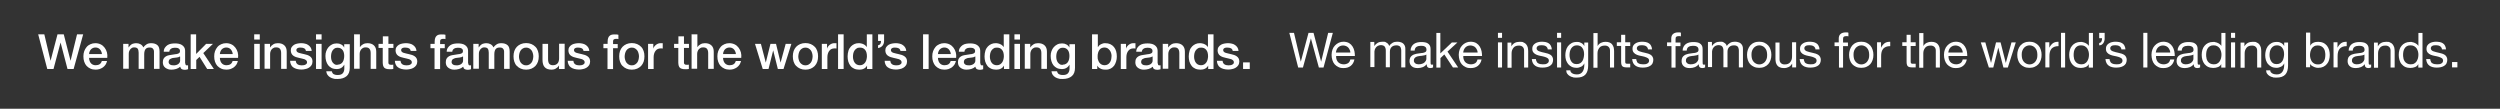 <?xml version="1.0" encoding="UTF-8"?>
<svg id="Layer_1" xmlns="http://www.w3.org/2000/svg" version="1.1" viewBox="0 0 2200 95.7">
  <rect x="0" y="0" width="2200" height="95.7" fill="#333333" stroke="none"/>
  <!-- Generator: Adobe Illustrator 29.6.1, SVG Export Plug-In . SVG Version: 2.1.1 Build 9)  -->
  <defs>
    <style>
      .st0 {
        fill: #fff;
      }
    </style>
  </defs>
  <g>
    <path class="st0" d="M33.6,30.2h5.4l5.5,23.3h0l6.1-23.3h5.5l6,23.3h0l5.7-23.3h5.4l-8.4,30.5h-5.4l-6.1-23.3h0l-6.2,23.3h-5.5l-8-30.5Z"/>
    <path class="st0" d="M78.4,50.9c0,.9.1,1.7.4,2.5.2.8.6,1.5,1.1,2.1.5.6,1.1,1.1,1.8,1.4.7.4,1.6.5,2.6.5s2.6-.3,3.4-.9c.9-.6,1.5-1.5,1.9-2.8h4.6c-.3,1.2-.7,2.3-1.3,3.2-.6.9-1.4,1.7-2.3,2.4-.9.6-1.9,1.1-3,1.5-1.1.3-2.2.5-3.4.5-1.7,0-3.3-.3-4.6-.9-1.3-.6-2.5-1.4-3.4-2.4-.9-1-1.6-2.2-2.1-3.7-.5-1.4-.7-3-.7-4.7s.2-3.1.7-4.5c.5-1.4,1.2-2.6,2.1-3.7.9-1.1,2-1.9,3.4-2.5,1.3-.6,2.8-.9,4.4-.9s3.3.4,4.7,1.1c1.4.7,2.5,1.7,3.4,2.9.9,1.2,1.6,2.6,2,4.1.4,1.6.5,3.2.3,4.8h-16.2ZM89.7,47.7c0-.8-.2-1.5-.5-2.2-.3-.7-.6-1.3-1.1-1.9-.5-.5-1-1-1.7-1.3-.7-.3-1.4-.5-2.2-.5s-1.6.1-2.3.4c-.7.3-1.3.7-1.8,1.2-.5.5-.9,1.1-1.2,1.9-.3.7-.5,1.5-.5,2.3h11.4Z"/>
    <path class="st0" d="M108.5,38.6h4.6v3.1h.1c.4-.5.8-1,1.2-1.5s.9-.8,1.4-1.2c.5-.3,1.1-.6,1.8-.7.7-.2,1.5-.3,2.3-.3,1.3,0,2.6.3,3.7.9s2,1.5,2.5,2.8c.8-1.1,1.8-2,2.9-2.7,1.1-.7,2.4-1,4.1-1,2.3,0,4.1.6,5.4,1.7,1.3,1.1,1.9,3,1.9,5.7v15.2h-4.9v-12.9c0-.9,0-1.7,0-2.4,0-.7-.2-1.4-.5-1.9-.3-.5-.7-.9-1.2-1.2-.5-.3-1.3-.4-2.2-.4-1.7,0-2.8.5-3.6,1.5-.7,1-1.1,2.5-1.1,4.4v12.9h-4.9v-14.2c0-1.5-.3-2.7-.8-3.5-.6-.8-1.6-1.2-3.1-1.2s-1.2.1-1.8.4c-.6.3-1.1.6-1.5,1.1-.4.5-.8,1.1-1.1,1.8-.3.7-.4,1.5-.4,2.4v13.1h-4.9v-22.1Z"/>
    <path class="st0" d="M163.2,55.8c0,.6,0,1,.2,1.3.2.3.5.4.9.4h.5c.2,0,.4,0,.7,0v3.4c-.2,0-.4.1-.7.2-.3,0-.5.1-.8.2-.3,0-.6,0-.9.1-.3,0-.5,0-.7,0-1,0-1.8-.2-2.5-.6-.7-.4-1.1-1.1-1.3-2.1-1,.9-2.2,1.6-3.6,2-1.4.4-2.8.6-4.1.6s-1.9-.1-2.9-.4c-.9-.3-1.7-.7-2.4-1.2-.7-.5-1.3-1.2-1.7-2-.4-.8-.6-1.8-.6-2.8s.2-2.5.7-3.3c.5-.9,1.2-1.5,2-2,.8-.5,1.7-.8,2.7-1,1-.2,2-.4,3.1-.5.9-.2,1.7-.3,2.5-.4.8,0,1.5-.2,2.1-.4.6-.2,1.1-.4,1.5-.8.4-.4.5-.9.5-1.6s-.1-1.1-.4-1.5c-.3-.4-.7-.7-1.1-.9-.4-.2-.9-.4-1.5-.4-.5,0-1.1-.1-1.5-.1-1.4,0-2.5.3-3.4.9-.9.6-1.4,1.5-1.5,2.6h-4.9c0-1.4.4-2.6,1-3.5.6-.9,1.4-1.7,2.3-2.3.9-.6,2-1,3.1-1.2,1.2-.2,2.4-.3,3.6-.3s2.1.1,3.2.3c1.1.2,2,.6,2.8,1.1.8.5,1.5,1.2,2,2,.5.8.8,1.8.8,3v11.4ZM158.3,49.7c-.7.5-1.7.8-2.7.9-1.1.1-2.2.2-3.2.4-.5,0-1,.2-1.5.4-.5.2-.9.4-1.3.6-.4.3-.7.6-.9,1.1-.2.4-.3,1-.3,1.6s.2,1,.5,1.4.7.7,1.1.9c.4.2.9.4,1.5.4.5,0,1,.1,1.4.1s1.1,0,1.8-.2c.6-.1,1.2-.4,1.8-.7.6-.3,1-.8,1.4-1.3.4-.5.6-1.2.6-1.9v-3.6Z"/>
    <path class="st0" d="M167.7,30.2h4.9v17.3l8.8-8.9h6l-8.5,8.1,9.3,14h-5.9l-6.7-10.7-2.9,2.8v7.9h-4.9v-30.5Z"/>
    <path class="st0" d="M193.5,50.9c0,.9.1,1.7.4,2.5.2.8.6,1.5,1.1,2.1.5.6,1.1,1.1,1.8,1.4.7.4,1.6.5,2.6.5s2.6-.3,3.4-.9c.9-.6,1.5-1.5,1.9-2.8h4.6c-.3,1.2-.7,2.3-1.3,3.2-.6.9-1.4,1.7-2.3,2.4-.9.6-1.9,1.1-3,1.5-1.1.3-2.2.5-3.4.5-1.7,0-3.3-.3-4.6-.9-1.3-.6-2.5-1.4-3.4-2.4-.9-1-1.6-2.2-2.1-3.7-.5-1.4-.7-3-.7-4.7s.2-3.1.7-4.5c.5-1.4,1.2-2.6,2.1-3.7.9-1.1,2-1.9,3.4-2.5,1.3-.6,2.8-.9,4.4-.9s3.3.4,4.7,1.1c1.4.7,2.5,1.7,3.4,2.9.9,1.2,1.6,2.6,2,4.1.4,1.6.5,3.2.3,4.8h-16.2ZM204.8,47.7c0-.8-.2-1.5-.5-2.2-.3-.7-.6-1.3-1.1-1.9-.5-.5-1-1-1.7-1.3-.7-.3-1.4-.5-2.2-.5s-1.6.1-2.3.4c-.7.3-1.3.7-1.8,1.2-.5.5-.9,1.1-1.2,1.9-.3.7-.5,1.5-.5,2.3h11.4Z"/>
    <path class="st0" d="M223.7,30.2h4.9v4.6h-4.9v-4.6ZM223.7,38.6h4.9v22.1h-4.9v-22.1Z"/>
    <path class="st0" d="M233,38.6h4.6v3.2h0c.7-1.1,1.7-2.1,2.9-2.8s2.5-1,4-1c2.4,0,4.3.6,5.7,1.9,1.4,1.3,2.1,3.1,2.1,5.6v15.1h-4.9v-13.9c0-1.7-.4-3-1.1-3.8-.7-.8-1.7-1.2-3.2-1.2s-1.6.1-2.2.4c-.7.3-1.2.7-1.7,1.2-.5.5-.8,1.1-1.1,1.9s-.4,1.5-.4,2.3v13h-4.9v-22.1Z"/>
    <path class="st0" d="M260.3,53.6c.1,1.4.7,2.4,1.6,3s2.1.9,3.4.9,1,0,1.6-.1c.6,0,1.1-.2,1.6-.4.5-.2.9-.5,1.3-.9.3-.4.5-.9.4-1.5,0-.6-.3-1.1-.7-1.5s-1-.7-1.6-1c-.7-.2-1.4-.4-2.3-.6-.9-.2-1.7-.4-2.6-.6-.9-.2-1.8-.4-2.6-.7-.8-.3-1.6-.7-2.3-1.2-.7-.5-1.2-1.1-1.6-1.9-.4-.8-.6-1.7-.6-2.8s.3-2.2.9-3c.6-.8,1.3-1.5,2.2-2,.9-.5,1.9-.8,3-1,1.1-.2,2.1-.3,3.1-.3s2.2.1,3.3.4c1,.2,2,.6,2.8,1.2.8.5,1.5,1.2,2.1,2.1.6.9.9,1.9,1,3.1h-5.1c-.2-1.2-.8-1.9-1.6-2.3-.8-.4-1.8-.6-2.9-.6s-.7,0-1.2,0c-.5,0-.9.2-1.3.3-.4.2-.8.4-1,.7-.3.3-.4.7-.4,1.2s.2,1.1.6,1.5c.4.4,1,.7,1.6.9.7.2,1.4.4,2.3.6s1.7.4,2.6.6c.9.2,1.8.4,2.6.7s1.6.7,2.3,1.2c.7.5,1.2,1.1,1.6,1.8.4.7.6,1.7.6,2.7s-.3,2.4-.9,3.3c-.6.9-1.4,1.7-2.3,2.2-1,.6-2,1-3.2,1.2-1.2.3-2.3.4-3.5.4s-2.7-.2-3.9-.5-2.2-.8-3.1-1.4c-.9-.6-1.6-1.4-2-2.4-.5-1-.8-2.1-.8-3.4h4.9Z"/>
    <path class="st0" d="M278.1,30.2h4.9v4.6h-4.9v-4.6ZM278.1,38.6h4.9v22.1h-4.9v-22.1Z"/>
    <path class="st0" d="M307.8,59.6c0,3.3-.9,5.8-2.8,7.4-1.9,1.6-4.5,2.5-8,2.5s-2.2-.1-3.4-.3c-1.1-.2-2.1-.6-3.1-1.2-.9-.5-1.7-1.3-2.3-2.1-.6-.9-1-2-1.1-3.2h4.9c.1.7.4,1.2.7,1.7.3.4.7.8,1.2,1,.5.2,1,.4,1.6.5.6,0,1.2.1,1.8.1,2,0,3.4-.5,4.3-1.5s1.4-2.4,1.4-4.2v-3.4h0c-.7,1.2-1.6,2.2-2.8,2.9-1.2.7-2.5,1-3.8,1s-3.3-.3-4.5-.9c-1.2-.6-2.3-1.5-3.1-2.5-.8-1.1-1.4-2.3-1.8-3.7-.4-1.4-.6-2.9-.6-4.5s.2-2.9.7-4.2c.5-1.3,1.1-2.5,2-3.5.9-1,1.9-1.8,3.1-2.4,1.2-.6,2.6-.9,4.2-.9s2.7.3,3.8.9c1.2.6,2.1,1.5,2.7,2.8h0v-3h4.9v20.9ZM297,56.9c1.1,0,2-.2,2.8-.7.8-.4,1.4-1,1.8-1.7.5-.7.8-1.6,1-2.5.2-.9.3-1.9.3-2.8s-.1-1.8-.3-2.7c-.2-.9-.6-1.7-1-2.3-.5-.7-1.1-1.2-1.8-1.6-.8-.4-1.7-.6-2.7-.6s-2,.2-2.7.7c-.7.5-1.3,1-1.8,1.8s-.8,1.6-1,2.5c-.2.9-.3,1.8-.3,2.8s.1,1.8.3,2.7c.2.9.6,1.6,1,2.3.5.7,1.1,1.2,1.8,1.7s1.6.6,2.6.6Z"/>
    <path class="st0" d="M311.8,30.2h4.9v11.3h0c.6-1,1.5-1.8,2.7-2.5,1.2-.7,2.5-1,3.9-1,2.4,0,4.3.6,5.7,1.9,1.4,1.3,2.1,3.1,2.1,5.6v15.1h-4.9v-13.9c0-1.7-.4-3-1.1-3.8-.7-.8-1.7-1.2-3.2-1.2s-1.6.1-2.2.4c-.7.3-1.2.7-1.7,1.2-.5.5-.8,1.1-1.1,1.9s-.4,1.5-.4,2.3v13h-4.9v-30.5Z"/>
    <path class="st0" d="M333.2,38.6h3.7v-6.6h4.9v6.6h4.4v3.6h-4.4v11.8c0,.5,0,1,0,1.3,0,.4.1.7.3.9.2.3.4.4.7.6.3.1.7.2,1.3.2s.7,0,1,0c.3,0,.7,0,1-.1v3.8c-.5,0-1.1.1-1.6.2-.5,0-1,0-1.6,0-1.3,0-2.3-.1-3.1-.4-.8-.2-1.4-.6-1.8-1.1-.4-.5-.7-1.1-.9-1.8-.2-.7-.2-1.5-.3-2.4v-13h-3.7v-3.6Z"/>
    <path class="st0" d="M352.5,53.6c.1,1.4.7,2.4,1.6,3s2.1.9,3.4.9,1,0,1.6-.1c.6,0,1.1-.2,1.6-.4.5-.2.9-.5,1.3-.9.3-.4.5-.9.4-1.5,0-.6-.3-1.1-.7-1.5s-1-.7-1.6-1c-.7-.2-1.4-.4-2.3-.6-.9-.2-1.7-.4-2.6-.6-.9-.2-1.8-.4-2.6-.7-.8-.3-1.6-.7-2.3-1.2-.7-.5-1.2-1.1-1.6-1.9-.4-.8-.6-1.7-.6-2.8s.3-2.2.9-3c.6-.8,1.3-1.5,2.2-2,.9-.5,1.9-.8,3-1,1.1-.2,2.1-.3,3.1-.3s2.2.1,3.3.4c1,.2,2,.6,2.8,1.2.8.5,1.5,1.2,2.1,2.1.6.9.9,1.9,1,3.1h-5.1c-.2-1.2-.8-1.9-1.6-2.3-.8-.4-1.8-.6-2.9-.6s-.7,0-1.2,0c-.5,0-.9.2-1.3.3-.4.2-.8.4-1,.7-.3.3-.4.7-.4,1.2s.2,1.1.6,1.5c.4.4,1,.7,1.6.9.7.2,1.4.4,2.3.6s1.7.4,2.6.6c.9.2,1.8.4,2.6.7s1.6.7,2.3,1.2c.7.5,1.2,1.1,1.6,1.8.4.7.6,1.7.6,2.7s-.3,2.4-.9,3.3c-.6.9-1.4,1.7-2.3,2.2-1,.6-2,1-3.2,1.2-1.2.3-2.3.4-3.5.4s-2.7-.2-3.9-.5-2.2-.8-3.1-1.4c-.9-.6-1.6-1.4-2-2.4-.5-1-.8-2.1-.8-3.4h4.9Z"/>
    <path class="st0" d="M378.9,38.6h3.6v-1.8c0-1.4.2-2.5.5-3.4s.8-1.5,1.4-2c.6-.5,1.2-.8,1.9-.9.7-.2,1.5-.2,2.3-.2,1.6,0,2.7,0,3.4.3v3.8c-.3,0-.6-.1-1-.2-.4,0-.8,0-1.3,0s-1.2.2-1.7.5c-.5.3-.7.9-.7,1.8v2.3h4.1v3.6h-4.1v18.4h-4.9v-18.4h-3.6v-3.6Z"/>
    <path class="st0" d="M412.2,55.8c0,.6,0,1,.2,1.3.2.3.5.4.9.4h.5c.2,0,.4,0,.7,0v3.4c-.2,0-.4.1-.7.2-.3,0-.5.1-.8.2-.3,0-.6,0-.9.1-.3,0-.5,0-.7,0-1,0-1.8-.2-2.5-.6-.7-.4-1.1-1.1-1.3-2.1-1,.9-2.2,1.6-3.6,2-1.4.4-2.8.6-4.1.6s-1.9-.1-2.9-.4c-.9-.3-1.7-.7-2.4-1.2-.7-.5-1.3-1.2-1.7-2-.4-.8-.6-1.8-.6-2.8s.2-2.5.7-3.3c.5-.9,1.2-1.5,2-2,.8-.5,1.7-.8,2.7-1,1-.2,2-.4,3.1-.5.9-.2,1.7-.3,2.5-.4.8,0,1.5-.2,2.1-.4.6-.2,1.1-.4,1.5-.8.4-.4.5-.9.5-1.6s-.1-1.1-.4-1.5c-.3-.4-.7-.7-1.1-.9-.4-.2-.9-.4-1.5-.4-.5,0-1.1-.1-1.5-.1-1.4,0-2.5.3-3.4.9-.9.6-1.4,1.5-1.5,2.6h-4.9c0-1.4.4-2.6,1-3.5.6-.9,1.4-1.7,2.3-2.3.9-.6,2-1,3.1-1.2,1.2-.2,2.4-.3,3.6-.3s2.1.1,3.2.3c1.1.2,2,.6,2.8,1.1.8.5,1.5,1.2,2,2,.5.8.8,1.8.8,3v11.4ZM407.3,49.7c-.7.5-1.7.8-2.7.9-1.1.1-2.2.2-3.2.4-.5,0-1,.2-1.5.4-.5.2-.9.4-1.3.6-.4.3-.7.6-.9,1.1-.2.4-.3,1-.3,1.6s.2,1,.5,1.4.7.7,1.1.9c.4.2.9.4,1.5.4.5,0,1,.1,1.4.1s1.1,0,1.8-.2c.6-.1,1.2-.4,1.8-.7.6-.3,1-.8,1.4-1.3.4-.5.6-1.2.6-1.9v-3.6Z"/>
    <path class="st0" d="M416.6,38.6h4.6v3.1h.1c.4-.5.8-1,1.2-1.5s.9-.8,1.4-1.2c.5-.3,1.1-.6,1.8-.7.7-.2,1.5-.3,2.3-.3,1.3,0,2.6.3,3.7.9s2,1.5,2.5,2.8c.8-1.1,1.8-2,2.9-2.7,1.1-.7,2.4-1,4.1-1,2.3,0,4.1.6,5.4,1.7,1.3,1.1,1.9,3,1.9,5.7v15.2h-4.9v-12.9c0-.9,0-1.7,0-2.4,0-.7-.2-1.4-.5-1.9-.3-.5-.7-.9-1.2-1.2-.5-.3-1.3-.4-2.2-.4-1.7,0-2.8.5-3.6,1.5-.7,1-1.1,2.5-1.1,4.4v12.9h-4.9v-14.2c0-1.5-.3-2.7-.8-3.5-.6-.8-1.6-1.2-3.1-1.2s-1.2.1-1.8.4c-.6.3-1.1.6-1.5,1.1-.4.5-.8,1.1-1.1,1.8-.3.7-.4,1.5-.4,2.4v13.1h-4.9v-22.1Z"/>
    <path class="st0" d="M463,61.3c-1.8,0-3.3-.3-4.7-.9-1.4-.6-2.5-1.4-3.5-2.4-1-1-1.7-2.2-2.2-3.7-.5-1.4-.7-3-.7-4.7s.2-3.2.7-4.7c.5-1.4,1.2-2.6,2.2-3.7,1-1,2.1-1.8,3.5-2.4,1.4-.6,3-.9,4.7-.9s3.3.3,4.7.9c1.4.6,2.5,1.4,3.5,2.4,1,1,1.7,2.2,2.2,3.7.5,1.4.7,3,.7,4.7s-.2,3.3-.7,4.7c-.5,1.4-1.2,2.6-2.2,3.7-1,1-2.1,1.8-3.5,2.4-1.4.6-3,.9-4.7.9ZM463,57.5c1.1,0,2-.2,2.8-.7.8-.5,1.5-1.1,2-1.8.5-.7.9-1.6,1.1-2.5.2-.9.4-1.9.4-2.8s-.1-1.9-.4-2.8c-.2-.9-.6-1.8-1.1-2.5s-1.2-1.3-2-1.8c-.8-.5-1.7-.7-2.8-.7s-2,.2-2.8.7c-.8.5-1.5,1-2,1.8s-.9,1.6-1.1,2.5c-.2.9-.4,1.9-.4,2.8s.1,1.9.4,2.8c.2.9.6,1.8,1.1,2.5.5.7,1.2,1.3,2,1.8.8.5,1.7.7,2.8.7Z"/>
    <path class="st0" d="M496.7,60.7h-4.8v-3.1h0c-.6,1.1-1.5,2-2.7,2.7-1.2.7-2.4,1-3.6,1-2.9,0-5-.7-6.3-2.2-1.3-1.4-1.9-3.6-1.9-6.5v-14h4.9v13.5c0,1.9.4,3.3,1.1,4.1.7.8,1.8,1.2,3.1,1.2s1.9-.2,2.6-.5c.7-.3,1.2-.7,1.7-1.3s.7-1.2.9-1.9c.2-.7.3-1.5.3-2.4v-12.8h4.9v22.1Z"/>
    <path class="st0" d="M504.6,53.6c.1,1.4.7,2.4,1.6,3s2.1.9,3.4.9,1,0,1.6-.1c.6,0,1.1-.2,1.6-.4.5-.2.9-.5,1.3-.9.3-.4.5-.9.4-1.5,0-.6-.3-1.1-.7-1.5s-1-.7-1.6-1c-.7-.2-1.4-.4-2.3-.6-.9-.2-1.7-.4-2.6-.6-.9-.2-1.8-.4-2.6-.7-.8-.3-1.6-.7-2.3-1.2-.7-.5-1.2-1.1-1.6-1.9-.4-.8-.6-1.7-.6-2.8s.3-2.2.9-3c.6-.8,1.3-1.5,2.2-2,.9-.5,1.9-.8,3-1,1.1-.2,2.1-.3,3.1-.3s2.2.1,3.3.4c1,.2,2,.6,2.8,1.2.8.5,1.5,1.2,2.1,2.1.6.9.9,1.9,1,3.1h-5.1c-.2-1.2-.8-1.9-1.6-2.3-.8-.4-1.8-.6-2.9-.6s-.7,0-1.2,0c-.5,0-.9.2-1.3.3-.4.2-.8.4-1,.7-.3.3-.4.7-.4,1.2s.2,1.1.6,1.5c.4.4,1,.7,1.6.9.7.2,1.4.4,2.3.6s1.7.4,2.6.6c.9.2,1.8.4,2.6.7s1.6.7,2.3,1.2c.7.5,1.2,1.1,1.6,1.8.4.7.6,1.7.6,2.7s-.3,2.4-.9,3.3c-.6.9-1.4,1.7-2.3,2.2-1,.6-2,1-3.2,1.2-1.2.3-2.3.4-3.5.4s-2.7-.2-3.9-.5-2.2-.8-3.1-1.4c-.9-.6-1.6-1.4-2-2.4-.5-1-.8-2.1-.8-3.4h4.9Z"/>
    <path class="st0" d="M531.1,38.6h3.6v-1.8c0-1.4.2-2.5.5-3.4s.8-1.5,1.4-2c.6-.5,1.2-.8,1.9-.9.7-.2,1.5-.2,2.3-.2,1.6,0,2.7,0,3.4.3v3.8c-.3,0-.6-.1-1-.2-.4,0-.8,0-1.3,0s-1.2.2-1.7.5c-.5.3-.7.9-.7,1.8v2.3h4.1v3.6h-4.1v18.4h-4.9v-18.4h-3.6v-3.6Z"/>
    <path class="st0" d="M556,61.3c-1.8,0-3.3-.3-4.7-.9-1.4-.6-2.5-1.4-3.5-2.4-1-1-1.7-2.2-2.2-3.7-.5-1.4-.7-3-.7-4.7s.2-3.2.7-4.7c.5-1.4,1.2-2.6,2.2-3.7,1-1,2.1-1.8,3.5-2.4,1.4-.6,3-.9,4.7-.9s3.3.3,4.7.9c1.4.6,2.5,1.4,3.5,2.4,1,1,1.7,2.2,2.2,3.7.5,1.4.7,3,.7,4.7s-.2,3.3-.7,4.7c-.5,1.4-1.2,2.6-2.2,3.7-1,1-2.1,1.8-3.5,2.4-1.4.6-3,.9-4.7.9ZM556,57.5c1.1,0,2-.2,2.8-.7.8-.5,1.5-1.1,2-1.8.5-.7.9-1.6,1.1-2.5.2-.9.4-1.9.4-2.8s-.1-1.9-.4-2.8c-.2-.9-.6-1.8-1.1-2.5s-1.2-1.3-2-1.8c-.8-.5-1.7-.7-2.8-.7s-2,.2-2.8.7c-.8.5-1.5,1-2,1.8s-.9,1.6-1.1,2.5c-.2.9-.4,1.9-.4,2.8s.1,1.9.4,2.8c.2.9.6,1.8,1.1,2.5.5.7,1.2,1.3,2,1.8.8.5,1.7.7,2.8.7Z"/>
    <path class="st0" d="M570.3,38.6h4.6v4.3h0c.1-.6.4-1.2.8-1.8.4-.6.9-1.1,1.5-1.6.6-.5,1.2-.8,1.9-1.1.7-.3,1.4-.4,2.2-.4s1,0,1.2,0,.4,0,.7,0v4.7c-.3,0-.7-.1-1-.1-.4,0-.7,0-1,0-.8,0-1.6.2-2.3.5s-1.4.8-1.9,1.5c-.5.6-1,1.4-1.3,2.4-.3.9-.5,2-.5,3.2v10.5h-4.9v-22.1Z"/>
    <path class="st0" d="M593.3,38.6h3.7v-6.6h4.9v6.6h4.4v3.6h-4.4v11.8c0,.5,0,1,0,1.3,0,.4.1.7.3.9.2.3.4.4.7.6.3.1.7.2,1.3.2s.7,0,1,0c.3,0,.7,0,1-.1v3.8c-.5,0-1.1.1-1.6.2-.5,0-1,0-1.6,0-1.3,0-2.3-.1-3.1-.4-.8-.2-1.4-.6-1.8-1.1-.4-.5-.7-1.1-.9-1.8-.2-.7-.2-1.5-.3-2.4v-13h-3.7v-3.6Z"/>
    <path class="st0" d="M608.8,30.2h4.9v11.3h0c.6-1,1.5-1.8,2.7-2.5,1.2-.7,2.5-1,3.9-1,2.4,0,4.3.6,5.7,1.9,1.4,1.3,2.1,3.1,2.1,5.6v15.1h-4.9v-13.9c0-1.7-.4-3-1.1-3.8-.7-.8-1.7-1.2-3.2-1.2s-1.6.1-2.2.4c-.7.3-1.2.7-1.7,1.2-.5.5-.8,1.1-1.1,1.9s-.4,1.5-.4,2.3v13h-4.9v-30.5Z"/>
    <path class="st0" d="M636.3,50.9c0,.9.1,1.7.4,2.5.2.8.6,1.5,1.1,2.1.5.6,1.1,1.1,1.8,1.4.7.4,1.6.5,2.6.5s2.6-.3,3.4-.9c.9-.6,1.5-1.5,1.9-2.8h4.6c-.3,1.2-.7,2.3-1.3,3.2-.6.9-1.4,1.7-2.3,2.4-.9.6-1.9,1.1-3,1.5-1.1.3-2.2.5-3.4.5-1.7,0-3.3-.3-4.6-.9-1.3-.6-2.5-1.4-3.4-2.4-.9-1-1.6-2.2-2.1-3.7-.5-1.4-.7-3-.7-4.7s.2-3.1.7-4.5c.5-1.4,1.2-2.6,2.1-3.7.9-1.1,2-1.9,3.4-2.5,1.3-.6,2.8-.9,4.4-.9s3.3.4,4.7,1.1c1.4.7,2.5,1.7,3.4,2.9.9,1.2,1.6,2.6,2,4.1.4,1.6.5,3.2.3,4.8h-16.2ZM647.6,47.7c0-.8-.2-1.5-.5-2.2-.3-.7-.6-1.3-1.1-1.9-.5-.5-1-1-1.7-1.3-.7-.3-1.4-.5-2.2-.5s-1.6.1-2.3.4c-.7.3-1.3.7-1.8,1.2-.5.5-.9,1.1-1.2,1.9-.3.7-.5,1.5-.5,2.3h11.4Z"/>
    <path class="st0" d="M664.4,38.6h5.2l4.3,16.5h0l4.1-16.5h4.9l4,16.5h0l4.5-16.5h5l-6.9,22.1h-5l-4.1-16.4h0l-4.1,16.4h-5.1l-6.8-22.1Z"/>
    <path class="st0" d="M708.8,61.3c-1.8,0-3.3-.3-4.7-.9-1.4-.6-2.5-1.4-3.5-2.4-1-1-1.7-2.2-2.2-3.7-.5-1.4-.7-3-.7-4.7s.2-3.2.7-4.7c.5-1.4,1.2-2.6,2.2-3.7,1-1,2.1-1.8,3.5-2.4,1.4-.6,3-.9,4.7-.9s3.3.3,4.7.9c1.4.6,2.5,1.4,3.5,2.4,1,1,1.7,2.2,2.2,3.7.5,1.4.7,3,.7,4.7s-.2,3.3-.7,4.7c-.5,1.4-1.2,2.6-2.2,3.7-1,1-2.1,1.8-3.5,2.4-1.4.6-3,.9-4.7.9ZM708.8,57.5c1.1,0,2-.2,2.8-.7.8-.5,1.5-1.1,2-1.8.5-.7.9-1.6,1.1-2.5.2-.9.4-1.9.4-2.8s-.1-1.9-.4-2.8c-.2-.9-.6-1.8-1.1-2.5s-1.2-1.3-2-1.8c-.8-.5-1.7-.7-2.8-.7s-2,.2-2.8.7c-.8.5-1.5,1-2,1.8s-.9,1.6-1.1,2.5c-.2.9-.4,1.9-.4,2.8s.1,1.9.4,2.8c.2.9.6,1.8,1.1,2.5.5.7,1.2,1.3,2,1.8.8.5,1.7.7,2.8.7Z"/>
    <path class="st0" d="M723.2,38.6h4.6v4.3h0c.1-.6.4-1.2.8-1.8.4-.6.9-1.1,1.5-1.6.6-.5,1.2-.8,1.9-1.1.7-.3,1.4-.4,2.2-.4s1,0,1.2,0,.4,0,.7,0v4.7c-.3,0-.7-.1-1-.1-.4,0-.7,0-1,0-.8,0-1.6.2-2.3.5s-1.4.8-1.9,1.5c-.5.6-1,1.4-1.3,2.4-.3.9-.5,2-.5,3.2v10.5h-4.9v-22.1Z"/>
    <path class="st0" d="M737.5,30.2h4.9v30.5h-4.9v-30.5Z"/>
    <path class="st0" d="M767.6,60.7h-4.6v-3h0c-.7,1.3-1.6,2.2-2.9,2.8s-2.6.8-4,.8-3.3-.3-4.5-.9c-1.3-.6-2.4-1.4-3.2-2.5s-1.5-2.3-1.9-3.7-.6-3-.6-4.6.3-3.7.8-5.2c.5-1.5,1.3-2.6,2.2-3.6.9-.9,1.9-1.6,3.1-2.1s2.3-.7,3.5-.7,1.4,0,2.1.2c.7.1,1.4.3,2,.6.7.3,1.3.6,1.8,1.1.6.4,1,1,1.4,1.6h0v-11.3h4.9v30.5ZM750.6,49.9c0,.9.1,1.9.4,2.8.2.9.6,1.7,1.1,2.4.5.7,1.1,1.3,1.9,1.7s1.7.6,2.7.6,2-.2,2.8-.7c.8-.5,1.4-1.1,1.9-1.8.5-.7.9-1.6,1.1-2.5.2-.9.4-1.9.4-2.8,0-2.4-.5-4.4-1.6-5.7-1.1-1.4-2.6-2-4.5-2s-2.1.2-2.9.7c-.8.5-1.4,1.1-1.9,1.8-.5.8-.9,1.6-1.1,2.6s-.3,1.9-.3,2.9Z"/>
    <path class="st0" d="M772.7,39.8c1-.1,1.7-.6,2.1-1.3.4-.7.5-1.6.5-2.5h-2.6v-5.8h5.3v5.8c0,1.7-.5,3.1-1.4,4.2-1,1.2-2.3,1.8-3.9,2.1v-2.5Z"/>
    <path class="st0" d="M783.5,53.6c.1,1.4.7,2.4,1.6,3s2.1.9,3.4.9,1,0,1.6-.1c.6,0,1.1-.2,1.6-.4.5-.2.9-.5,1.3-.9.3-.4.5-.9.4-1.5,0-.6-.3-1.1-.7-1.5s-1-.7-1.6-1c-.7-.2-1.4-.4-2.3-.6-.9-.2-1.7-.4-2.6-.6-.9-.2-1.8-.4-2.6-.7-.8-.3-1.6-.7-2.3-1.2-.7-.5-1.2-1.1-1.6-1.9-.4-.8-.6-1.7-.6-2.8s.3-2.2.9-3c.6-.8,1.3-1.5,2.2-2,.9-.5,1.9-.8,3-1,1.1-.2,2.1-.3,3.1-.3s2.2.1,3.3.4c1,.2,2,.6,2.8,1.2.8.5,1.5,1.2,2.1,2.1.6.9.9,1.9,1,3.1h-5.1c-.2-1.2-.8-1.9-1.6-2.3-.8-.4-1.8-.6-2.9-.6s-.7,0-1.2,0c-.5,0-.9.2-1.3.3-.4.2-.8.4-1,.7-.3.3-.4.7-.4,1.2s.2,1.1.6,1.5c.4.4,1,.7,1.6.9.7.2,1.4.4,2.3.6s1.7.4,2.6.6c.9.2,1.8.4,2.6.7s1.6.7,2.3,1.2c.7.5,1.2,1.1,1.6,1.8.4.7.6,1.7.6,2.7s-.3,2.4-.9,3.3c-.6.9-1.4,1.7-2.3,2.2-1,.6-2,1-3.2,1.2-1.2.3-2.3.4-3.5.4s-2.7-.2-3.9-.5-2.2-.8-3.1-1.4c-.9-.6-1.6-1.4-2-2.4-.5-1-.8-2.1-.8-3.4h4.9Z"/>
    <path class="st0" d="M812.3,30.2h4.9v30.5h-4.9v-30.5Z"/>
    <path class="st0" d="M825.4,50.9c0,.9.1,1.7.4,2.5.2.8.6,1.5,1.1,2.1.5.6,1.1,1.1,1.8,1.4.7.4,1.6.5,2.6.5s2.6-.3,3.4-.9c.9-.6,1.5-1.5,1.9-2.8h4.6c-.3,1.2-.7,2.3-1.3,3.2-.6.9-1.4,1.7-2.3,2.4-.9.6-1.9,1.1-3,1.5-1.1.3-2.2.5-3.4.5-1.7,0-3.3-.3-4.6-.9-1.3-.6-2.5-1.4-3.4-2.4-.9-1-1.6-2.2-2.1-3.7-.5-1.4-.7-3-.7-4.7s.2-3.1.7-4.5c.5-1.4,1.2-2.6,2.1-3.7.9-1.1,2-1.9,3.4-2.5,1.3-.6,2.8-.9,4.4-.9s3.3.4,4.7,1.1c1.4.7,2.5,1.7,3.4,2.9.9,1.2,1.6,2.6,2,4.1.4,1.6.5,3.2.3,4.8h-16.2ZM836.7,47.7c0-.8-.2-1.5-.5-2.2-.3-.7-.6-1.3-1.1-1.9-.5-.5-1-1-1.7-1.3-.7-.3-1.4-.5-2.2-.5s-1.6.1-2.3.4c-.7.3-1.3.7-1.8,1.2-.5.5-.9,1.1-1.2,1.9-.3.7-.5,1.5-.5,2.3h11.4Z"/>
    <path class="st0" d="M862.9,55.8c0,.6,0,1,.2,1.3.2.3.5.4.9.4h.5c.2,0,.4,0,.7,0v3.4c-.2,0-.4.1-.7.2-.3,0-.5.1-.8.2-.3,0-.6,0-.9.1-.3,0-.5,0-.7,0-1,0-1.8-.2-2.5-.6-.7-.4-1.1-1.1-1.3-2.1-1,.9-2.2,1.6-3.6,2-1.4.4-2.8.6-4.1.6s-1.9-.1-2.9-.4c-.9-.3-1.7-.7-2.4-1.2-.7-.5-1.3-1.2-1.7-2-.4-.8-.6-1.8-.6-2.8s.2-2.5.7-3.3c.5-.9,1.2-1.5,2-2,.8-.5,1.7-.8,2.7-1,1-.2,2-.4,3.1-.5.9-.2,1.7-.3,2.5-.4.8,0,1.5-.2,2.1-.4.6-.2,1.1-.4,1.5-.8.4-.4.5-.9.5-1.6s-.1-1.1-.4-1.5c-.3-.4-.7-.7-1.1-.9-.4-.2-.9-.4-1.5-.4-.5,0-1.1-.1-1.5-.1-1.4,0-2.5.3-3.4.9-.9.6-1.4,1.5-1.5,2.6h-4.9c0-1.4.4-2.6,1-3.5.6-.9,1.4-1.7,2.3-2.3.9-.6,2-1,3.1-1.2,1.2-.2,2.4-.3,3.6-.3s2.1.1,3.2.3c1.1.2,2,.6,2.8,1.1.8.5,1.5,1.2,2,2,.5.8.8,1.8.8,3v11.4ZM858.1,49.7c-.7.5-1.7.8-2.7.9-1.1.1-2.2.2-3.2.4-.5,0-1,.2-1.5.4-.5.2-.9.4-1.3.6-.4.3-.7.6-.9,1.1-.2.4-.3,1-.3,1.6s.2,1,.5,1.4.7.7,1.1.9c.4.2.9.4,1.5.4.5,0,1,.1,1.4.1s1.1,0,1.8-.2c.6-.1,1.2-.4,1.8-.7.6-.3,1-.8,1.4-1.3.4-.5.6-1.2.6-1.9v-3.6Z"/>
    <path class="st0" d="M888.1,60.7h-4.6v-3h0c-.7,1.3-1.6,2.2-2.9,2.8s-2.6.8-4,.8-3.3-.3-4.5-.9c-1.3-.6-2.4-1.4-3.2-2.5s-1.5-2.3-1.9-3.7-.6-3-.6-4.6.3-3.7.8-5.2c.5-1.5,1.3-2.6,2.2-3.6.9-.9,1.9-1.6,3.1-2.1s2.3-.7,3.5-.7,1.4,0,2.1.2c.7.1,1.4.3,2,.6.7.3,1.3.6,1.8,1.1.6.4,1,1,1.4,1.6h0v-11.3h4.9v30.5ZM871.1,49.9c0,.9.1,1.9.4,2.8.2.9.6,1.7,1.1,2.4.5.7,1.1,1.3,1.9,1.7s1.7.6,2.7.6,2-.2,2.8-.7c.8-.5,1.4-1.1,1.9-1.8.5-.7.9-1.6,1.1-2.5.2-.9.4-1.9.4-2.8,0-2.4-.5-4.4-1.6-5.7-1.1-1.4-2.6-2-4.5-2s-2.1.2-2.9.7c-.8.5-1.4,1.1-1.9,1.8-.5.8-.9,1.6-1.1,2.6s-.3,1.9-.3,2.9Z"/>
    <path class="st0" d="M892.7,30.2h4.9v4.6h-4.9v-4.6ZM892.7,38.6h4.9v22.1h-4.9v-22.1Z"/>
    <path class="st0" d="M902,38.6h4.6v3.2h0c.7-1.1,1.7-2.1,2.9-2.8s2.5-1,4-1c2.4,0,4.3.6,5.7,1.9,1.4,1.3,2.1,3.1,2.1,5.6v15.1h-4.9v-13.9c0-1.7-.4-3-1.1-3.8-.7-.8-1.7-1.2-3.2-1.2s-1.6.1-2.2.4c-.7.3-1.2.7-1.7,1.2-.5.5-.8,1.1-1.1,1.9s-.4,1.5-.4,2.3v13h-4.9v-22.1Z"/>
    <path class="st0" d="M946,59.6c0,3.3-.9,5.8-2.8,7.4-1.9,1.6-4.5,2.5-8,2.5s-2.2-.1-3.4-.3c-1.1-.2-2.1-.6-3.1-1.2-.9-.5-1.7-1.3-2.3-2.1-.6-.9-1-2-1.1-3.2h4.9c.1.7.4,1.2.7,1.7.3.4.7.8,1.2,1,.5.2,1,.4,1.6.5.6,0,1.2.1,1.8.1,2,0,3.4-.5,4.3-1.5s1.4-2.4,1.4-4.2v-3.4h0c-.7,1.2-1.6,2.2-2.8,2.9-1.2.7-2.5,1-3.8,1s-3.3-.3-4.5-.9c-1.2-.6-2.3-1.5-3.1-2.5-.8-1.1-1.4-2.3-1.8-3.7-.4-1.4-.6-2.9-.6-4.5s.2-2.9.7-4.2c.5-1.3,1.1-2.5,2-3.5.9-1,1.9-1.8,3.1-2.4,1.2-.6,2.6-.9,4.2-.9s2.7.3,3.8.9c1.2.6,2.1,1.5,2.7,2.8h0v-3h4.9v20.9ZM935.2,56.9c1.1,0,2-.2,2.8-.7.8-.4,1.4-1,1.8-1.7.5-.7.8-1.6,1-2.5.2-.9.3-1.9.3-2.8s-.1-1.8-.3-2.7c-.2-.9-.6-1.7-1-2.3-.5-.7-1.1-1.2-1.8-1.6-.8-.4-1.7-.6-2.7-.6s-2,.2-2.7.7c-.7.5-1.3,1-1.8,1.8s-.8,1.6-1,2.5c-.2.9-.3,1.8-.3,2.8s.1,1.8.3,2.7c.2.9.6,1.6,1,2.3.5.7,1.1,1.2,1.8,1.7s1.6.6,2.6.6Z"/>
    <path class="st0" d="M961.2,30.2h4.9v11.3h0c.3-.5.8-1,1.2-1.5.5-.4,1-.8,1.6-1.1.6-.3,1.2-.5,1.8-.7s1.3-.2,1.9-.2c1.7,0,3.2.3,4.5.9,1.3.6,2.4,1.5,3.2,2.5.9,1.1,1.5,2.3,1.9,3.7.4,1.4.6,2.9.6,4.6s-.2,2.9-.6,4.3c-.4,1.4-1,2.6-1.7,3.7-.8,1.1-1.8,1.9-3,2.6-1.2.6-2.6,1-4.2,1s-1.5,0-2.2-.1c-.8-.1-1.5-.3-2.2-.6-.7-.3-1.3-.7-1.9-1.1-.6-.5-1-1.1-1.4-1.8h0v3h-4.6v-30.5ZM978.2,49.7c0-1-.1-2-.4-2.9-.3-.9-.6-1.8-1.2-2.5s-1.2-1.3-1.9-1.8c-.8-.4-1.7-.7-2.6-.7-2,0-3.6.7-4.6,2.1-1,1.4-1.6,3.3-1.6,5.7s.1,2.1.4,3.1c.3,1,.7,1.8,1.2,2.5.5.7,1.2,1.2,1.9,1.6.8.4,1.6.6,2.6.6s2-.2,2.8-.7c.8-.5,1.4-1,1.9-1.8.5-.7.9-1.6,1.1-2.5.2-.9.3-1.9.3-2.8Z"/>
    <path class="st0" d="M986.3,38.6h4.6v4.3h0c.1-.6.4-1.2.8-1.8.4-.6.9-1.1,1.5-1.6.6-.5,1.2-.8,1.9-1.1.7-.3,1.4-.4,2.2-.4s1,0,1.2,0,.4,0,.7,0v4.7c-.3,0-.7-.1-1-.1-.4,0-.7,0-1,0-.8,0-1.6.2-2.3.5s-1.4.8-1.9,1.5c-.5.6-1,1.4-1.3,2.4-.3.9-.5,2-.5,3.2v10.5h-4.9v-22.1Z"/>
    <path class="st0" d="M1019,55.8c0,.6,0,1,.2,1.3.2.3.5.4.9.4h.5c.2,0,.4,0,.7,0v3.4c-.2,0-.4.1-.7.2-.3,0-.5.1-.8.2-.3,0-.6,0-.9.1-.3,0-.5,0-.7,0-1,0-1.8-.2-2.5-.6-.7-.4-1.1-1.1-1.3-2.1-1,.9-2.2,1.6-3.6,2-1.4.4-2.8.6-4.1.6s-1.9-.1-2.9-.4c-.9-.3-1.7-.7-2.4-1.2-.7-.5-1.3-1.2-1.7-2-.4-.8-.6-1.8-.6-2.8s.2-2.5.7-3.3c.5-.9,1.2-1.5,2-2,.8-.5,1.7-.8,2.7-1,1-.2,2-.4,3.1-.5.9-.2,1.7-.3,2.5-.4.8,0,1.5-.2,2.1-.4.6-.2,1.1-.4,1.5-.8.4-.4.5-.9.5-1.6s-.1-1.1-.4-1.5c-.3-.4-.7-.7-1.1-.9-.4-.2-.9-.4-1.5-.4-.5,0-1.1-.1-1.5-.1-1.4,0-2.5.3-3.4.9-.9.6-1.4,1.5-1.5,2.6h-4.9c0-1.4.4-2.6,1-3.5.6-.9,1.4-1.7,2.3-2.3.9-.6,2-1,3.1-1.2,1.2-.2,2.4-.3,3.6-.3s2.1.1,3.2.3c1.1.2,2,.6,2.8,1.1.8.5,1.5,1.2,2,2,.5.8.8,1.8.8,3v11.4ZM1014.1,49.7c-.7.5-1.7.8-2.7.9-1.1.1-2.2.2-3.2.4-.5,0-1,.2-1.5.4-.5.2-.9.4-1.3.6-.4.3-.7.6-.9,1.1-.2.4-.3,1-.3,1.6s.2,1,.5,1.4.7.7,1.1.9c.4.2.9.4,1.5.4.5,0,1,.1,1.4.1s1.1,0,1.8-.2c.6-.1,1.2-.4,1.8-.7.6-.3,1-.8,1.4-1.3.4-.5.6-1.2.6-1.9v-3.6Z"/>
    <path class="st0" d="M1023.4,38.6h4.6v3.2h0c.7-1.1,1.7-2.1,2.9-2.8s2.5-1,4-1c2.4,0,4.3.6,5.7,1.9,1.4,1.3,2.1,3.1,2.1,5.6v15.1h-4.9v-13.9c0-1.7-.4-3-1.1-3.8-.7-.8-1.7-1.2-3.2-1.2s-1.6.1-2.2.4c-.7.3-1.2.7-1.7,1.2-.5.5-.8,1.1-1.1,1.9s-.4,1.5-.4,2.3v13h-4.9v-22.1Z"/>
    <path class="st0" d="M1067.8,60.7h-4.6v-3h0c-.7,1.3-1.6,2.2-2.9,2.8s-2.6.8-4,.8-3.3-.3-4.5-.9c-1.3-.6-2.4-1.4-3.2-2.5s-1.5-2.3-1.9-3.7-.6-3-.6-4.6.3-3.7.8-5.2c.5-1.5,1.3-2.6,2.2-3.6.9-.9,1.9-1.6,3.1-2.1s2.3-.7,3.5-.7,1.4,0,2.1.2c.7.1,1.4.3,2,.6.7.3,1.3.6,1.8,1.1.6.4,1,1,1.4,1.6h0v-11.3h4.9v30.5ZM1050.8,49.9c0,.9.1,1.9.4,2.8.2.9.6,1.7,1.1,2.4.5.7,1.1,1.3,1.9,1.7s1.7.6,2.7.6,2-.2,2.8-.7c.8-.5,1.4-1.1,1.9-1.8.5-.7.9-1.6,1.1-2.5.2-.9.4-1.9.4-2.8,0-2.4-.5-4.4-1.6-5.7-1.1-1.4-2.6-2-4.5-2s-2.1.2-2.9.7c-.8.5-1.4,1.1-1.9,1.8-.5.8-.9,1.6-1.1,2.6s-.3,1.9-.3,2.9Z"/>
    <path class="st0" d="M1075.9,53.6c.1,1.4.7,2.4,1.6,3s2.1.9,3.4.9,1,0,1.6-.1c.6,0,1.1-.2,1.6-.4.5-.2.9-.5,1.3-.9.3-.4.5-.9.4-1.5,0-.6-.3-1.1-.7-1.5s-1-.7-1.6-1c-.7-.2-1.4-.4-2.3-.6-.9-.2-1.7-.4-2.6-.6-.9-.2-1.8-.4-2.6-.7-.8-.3-1.6-.7-2.3-1.2-.7-.5-1.2-1.1-1.6-1.9-.4-.8-.6-1.7-.6-2.8s.3-2.2.9-3c.6-.8,1.3-1.5,2.2-2,.9-.5,1.9-.8,3-1,1.1-.2,2.1-.3,3.1-.3s2.2.1,3.3.4c1,.2,2,.6,2.8,1.2.8.5,1.5,1.2,2.1,2.1.6.9.9,1.9,1,3.1h-5.1c-.2-1.2-.8-1.9-1.6-2.3-.8-.4-1.8-.6-2.9-.6s-.7,0-1.2,0c-.5,0-.9.2-1.3.3-.4.2-.8.4-1,.7-.3.3-.4.7-.4,1.2s.2,1.1.6,1.5c.4.4,1,.7,1.6.9.7.2,1.4.4,2.3.6s1.7.4,2.6.6c.9.2,1.8.4,2.6.7s1.6.7,2.3,1.2c.7.5,1.2,1.1,1.6,1.8.4.7.6,1.7.6,2.7s-.3,2.4-.9,3.3c-.6.9-1.4,1.7-2.3,2.2-1,.6-2,1-3.2,1.2-1.2.3-2.3.4-3.5.4s-2.7-.2-3.9-.5-2.2-.8-3.1-1.4c-.9-.6-1.6-1.4-2-2.4-.5-1-.8-2.1-.8-3.4h4.9Z"/>
    <path class="st0" d="M1093.9,54.9h5.9v5.8h-5.9v-5.8Z"/>
  </g>
  <g>
    <path class="st0" d="M1160.6,59.4l-7-25.6h0l-7,25.6h-4.2l-7.8-30.5h4.1l6,25.4h0l6.8-25.4h4.4l6.7,25.4h0l6.2-25.4h4.1l-8.2,30.5h-4.2Z"/>
    <path class="st0" d="M1188.6,58c-1.7,1.3-3.7,1.9-6.2,1.9s-3.3-.3-4.6-.9c-1.3-.6-2.4-1.4-3.3-2.4-.9-1-1.5-2.2-2-3.7s-.7-3-.7-4.7c0-1.7.3-3.2.8-4.6.5-1.4,1.2-2.6,2.2-3.6s2-1.8,3.3-2.4c1.3-.6,2.7-.9,4.2-.9s3.6.4,4.9,1.2c1.3.8,2.3,1.8,3.1,3.1s1.3,2.6,1.6,4.1.4,2.9.4,4.2h-16.5c0,1,0,1.9.3,2.8.3.9.7,1.6,1.2,2.3.6.7,1.3,1.2,2.2,1.6s1.9.6,3.1.6,2.8-.4,3.8-1.1c1-.7,1.6-1.8,1.9-3.2h3.6c-.5,2.5-1.6,4.3-3.2,5.6ZM1187.7,43.8c-.3-.8-.8-1.4-1.3-2-.6-.6-1.2-1-2-1.3s-1.6-.5-2.5-.5-1.8.2-2.5.5-1.4.8-1.9,1.3c-.5.6-1,1.2-1.3,2-.3.8-.5,1.6-.6,2.4h12.7c0-.9-.2-1.7-.6-2.4Z"/>
    <path class="st0" d="M1209.4,37.3v3.2h0c1.7-2.5,4-3.8,7.1-3.8s2.6.3,3.7.9c1.1.6,1.9,1.5,2.3,2.9.7-1.2,1.7-2.1,2.9-2.8,1.2-.7,2.5-1,4-1s2.1.1,3,.4c.9.2,1.7.6,2.3,1.1.6.5,1.1,1.2,1.5,2,.4.8.5,1.8.5,2.9v16.2h-3.6v-14.5c0-.7,0-1.3-.2-1.9-.1-.6-.3-1.1-.6-1.6-.3-.4-.7-.8-1.3-1-.6-.3-1.3-.4-2.2-.4-1.8,0-3.2.5-4.2,1.5-1,1-1.5,2.4-1.5,4.1v13.7h-3.6v-14.5c0-.7,0-1.4-.2-2s-.3-1.1-.7-1.6-.7-.8-1.3-1c-.5-.2-1.2-.4-2-.4s-2,.2-2.7.6-1.4.9-1.8,1.5-.8,1.2-1,1.9c-.2.6-.3,1.2-.3,1.6v13.7h-3.6v-22.1h3.4Z"/>
    <path class="st0" d="M1261.1,59.3c-.6.4-1.5.6-2.6.6s-1.7-.3-2.2-.8c-.6-.5-.8-1.4-.8-2.6-1,1.2-2.2,2.1-3.5,2.6-1.3.5-2.8.8-4.3.8s-1.9-.1-2.8-.3c-.9-.2-1.7-.6-2.3-1.1-.7-.5-1.2-1.1-1.6-1.9-.4-.8-.6-1.7-.6-2.8s.2-2.3.6-3.1c.4-.8,1-1.4,1.7-1.9.7-.5,1.5-.9,2.4-1.1.9-.3,1.8-.5,2.8-.6,1-.2,1.9-.3,2.8-.4.9,0,1.7-.2,2.4-.4.7-.2,1.2-.5,1.6-.8.4-.4.6-.9.6-1.6s-.1-1.4-.4-1.9c-.3-.5-.7-.9-1.2-1.1-.5-.3-1-.4-1.6-.5-.6,0-1.2-.1-1.7-.1-1.5,0-2.8.3-3.8.9-1,.6-1.6,1.7-1.7,3.3h-3.6c0-1.4.3-2.5.9-3.5.5-.9,1.2-1.7,2-2.3.9-.6,1.8-1,2.9-1.3,1.1-.3,2.3-.4,3.5-.4s2,0,3,.2c1,.1,1.9.4,2.7.9.8.4,1.4,1.1,1.9,1.9.5.8.7,1.8.7,3.1v11.3c0,.9,0,1.5.1,1.9s.4.6,1,.6.7,0,1.1-.2v2.8ZM1255.2,48c-.5.3-1.1.6-1.8.7s-1.5.3-2.3.4c-.8,0-1.6.2-2.5.3-.8.1-1.6.3-2.2.6-.7.3-1.2.7-1.6,1.2s-.6,1.2-.6,2.1.1,1.1.4,1.5c.2.4.6.7.9,1,.4.3.8.4,1.3.6.5.1,1.1.2,1.6.2,1.2,0,2.2-.2,3.1-.5s1.6-.7,2.1-1.2c.5-.5.9-1,1.2-1.6.3-.6.4-1.1.4-1.6v-3.7Z"/>
    <path class="st0" d="M1267.5,28.9v18.1l10.1-9.6h4.9l-8.7,8,9.4,14h-4.6l-7.6-11.5-3.4,3.2v8.4h-3.6v-30.5h3.6Z"/>
    <path class="st0" d="M1300.5,58c-1.7,1.3-3.7,1.9-6.2,1.9s-3.3-.3-4.6-.9c-1.3-.6-2.4-1.4-3.3-2.4-.9-1-1.5-2.2-2-3.7-.4-1.4-.7-3-.7-4.7,0-1.7.3-3.2.8-4.6.5-1.4,1.2-2.6,2.2-3.6.9-1,2-1.8,3.3-2.4,1.3-.6,2.7-.9,4.2-.9s3.6.4,4.9,1.2,2.3,1.8,3.1,3.1c.8,1.3,1.3,2.6,1.6,4.1s.4,2.9.4,4.2h-16.5c0,1,0,1.9.3,2.8.3.9.7,1.6,1.2,2.3.6.7,1.3,1.2,2.2,1.6s1.9.6,3.1.6,2.8-.4,3.8-1.1c1-.7,1.6-1.8,1.9-3.2h3.6c-.5,2.5-1.6,4.3-3.2,5.6ZM1299.7,43.8c-.3-.8-.8-1.4-1.3-2s-1.2-1-2-1.3c-.8-.3-1.6-.5-2.5-.5s-1.8.2-2.5.5c-.8.3-1.4.8-1.9,1.3-.5.6-1,1.2-1.3,2s-.5,1.6-.6,2.4h12.7c0-.9-.2-1.7-.6-2.4Z"/>
    <path class="st0" d="M1318.2,33.3v-4.4h3.6v4.4h-3.6ZM1321.8,37.3v22.1h-3.6v-22.1h3.6Z"/>
    <path class="st0" d="M1330,37.3v3.5h0c1.5-2.7,3.9-4,7.2-4s2.7.2,3.6.6c1,.4,1.8,1,2.3,1.7.6.7,1,1.6,1.3,2.5.2,1,.4,2.1.4,3.3v14.5h-3.6v-14.9c0-1.4-.4-2.4-1.2-3.2-.8-.8-1.9-1.2-3.3-1.2s-2.1.2-2.9.5c-.8.3-1.5.8-2,1.5-.5.6-.9,1.4-1.2,2.2-.3.8-.4,1.8-.4,2.8v12.5h-3.6v-22.1h3.4Z"/>
    <path class="st0" d="M1352.3,54.4c.3.6.8,1,1.3,1.3.6.3,1.2.6,1.9.7.7.1,1.4.2,2.2.2s1.2,0,1.8-.1c.6,0,1.2-.2,1.7-.5s1-.6,1.3-1c.3-.4.5-1,.5-1.7s-.4-1.7-1.1-2.1c-.7-.5-1.6-.9-2.7-1.2-1.1-.3-2.2-.6-3.5-.8-1.3-.2-2.4-.6-3.5-1-1.1-.4-2-1.1-2.7-1.9-.7-.8-1.1-1.9-1.1-3.3s.2-2.1.7-2.9c.5-.8,1.1-1.4,1.9-1.9.8-.5,1.7-.9,2.6-1.1,1-.2,2-.4,2.9-.4s2.4.1,3.5.3c1.1.2,2,.6,2.8,1.1s1.5,1.2,1.9,2.1c.5.9.8,2,.9,3.3h-3.6c0-.7-.2-1.3-.6-1.8-.3-.5-.7-.8-1.2-1.1-.5-.3-1-.5-1.6-.6s-1.2-.2-1.8-.2-1.1,0-1.6.1c-.6,0-1.1.2-1.5.4-.5.2-.8.5-1.1.9-.3.4-.4.8-.4,1.4s.2,1.1.7,1.6c.4.4,1,.8,1.7,1s1.5.5,2.3.7c.9.2,1.7.4,2.6.6.9.2,1.8.4,2.7.7s1.6.7,2.3,1.1,1.2,1.1,1.6,1.8c.4.7.6,1.6.6,2.6s-.3,2.4-.8,3.3c-.6.9-1.3,1.6-2.2,2.1-.9.5-1.9.9-3,1.1-1.1.2-2.2.3-3.4.3s-2.4-.1-3.5-.4c-1.1-.3-2.1-.7-2.9-1.3-.9-.6-1.5-1.4-2-2.3-.5-1-.8-2.1-.9-3.5h3.6c0,.8.2,1.5.6,2Z"/>
    <path class="st0" d="M1370.2,33.3v-4.4h3.6v4.4h-3.6ZM1373.8,37.3v22.1h-3.6v-22.1h3.6Z"/>
    <path class="st0" d="M1395.2,65.6c-1.7,1.8-4.2,2.7-7.8,2.7s-2.1-.1-3.1-.3c-1.1-.2-2-.6-2.9-1.1-.9-.5-1.6-1.2-2.2-2-.6-.8-.9-1.8-.9-3h3.6c0,.7.2,1.2.6,1.7.4.5.9.8,1.4,1.1.6.3,1.2.5,1.8.6.7.1,1.3.2,1.9.2,1.2,0,2.2-.2,3-.6.8-.4,1.5-1,2-1.7s.9-1.6,1.2-2.6c.2-1,.4-2.1.4-3.4v-1.5h0c-.6,1.4-1.6,2.4-2.8,3-1.3.6-2.6,1-4,1s-3.1-.3-4.3-.9-2.2-1.4-3.1-2.4c-.8-1-1.4-2.2-1.9-3.5-.4-1.4-.6-2.8-.6-4.3s.2-2.7.5-4c.3-1.4.9-2.6,1.7-3.8.8-1.1,1.8-2,3.2-2.8s2.9-1.1,4.8-1.1,2.7.3,3.8.9c1.2.6,2.1,1.5,2.7,2.8h0v-3.2h3.4v20.2c0,3.6-.8,6.3-2.5,8.1ZM1390.5,55.7c.8-.5,1.5-1.2,2-2,.5-.8.9-1.7,1.1-2.8s.4-2,.4-3.1-.1-1.9-.3-2.9c-.2-.9-.6-1.8-1.1-2.5-.5-.8-1.1-1.4-1.9-1.8s-1.8-.7-2.9-.7-2.2.2-3,.7-1.5,1-2,1.8c-.5.7-.9,1.6-1.2,2.6-.2,1-.4,2-.4,3s0,2,.3,3c.2,1,.5,1.9,1,2.7.5.8,1.1,1.5,1.9,2,.8.5,1.8.7,3,.7s2.2-.2,3.1-.7Z"/>
    <path class="st0" d="M1405.9,28.9v11.7h0c.3-.7.7-1.3,1.2-1.7.5-.5,1.1-.9,1.7-1.2.6-.3,1.3-.5,2-.7.7-.1,1.4-.2,2-.2,1.5,0,2.7.2,3.6.6,1,.4,1.8,1,2.3,1.7s1,1.6,1.3,2.5c.2,1,.4,2.1.4,3.3v14.5h-3.6v-14.9c0-1.4-.4-2.4-1.2-3.2-.8-.8-1.9-1.2-3.3-1.2s-2.1.2-2.9.5c-.8.3-1.5.8-2,1.5-.5.6-.9,1.4-1.2,2.2-.3.8-.4,1.8-.4,2.8v12.5h-3.6v-30.5h3.6Z"/>
    <path class="st0" d="M1434.6,37.3v3.2h-4.4v13.7c0,.4,0,.8.1,1,0,.3.2.5.4.6.2.1.5.2.8.3.4,0,.8,0,1.4,0h1.7v3.2h-2.8c-.9,0-1.7,0-2.4-.2-.7-.1-1.2-.4-1.6-.7-.4-.3-.7-.8-.9-1.5-.2-.6-.3-1.5-.3-2.5v-14h-3.8v-3.2h3.8v-6.6h3.6v6.6h4.4Z"/>
    <path class="st0" d="M1440.5,54.4c.3.6.8,1,1.3,1.3.6.3,1.2.6,1.9.7.7.1,1.4.2,2.2.2s1.2,0,1.8-.1c.6,0,1.2-.2,1.7-.5.5-.2,1-.6,1.3-1,.3-.4.5-1,.5-1.7s-.4-1.7-1.1-2.1-1.6-.9-2.7-1.2c-1.1-.3-2.2-.6-3.5-.8-1.3-.2-2.4-.6-3.5-1-1.1-.4-2-1.1-2.7-1.9s-1.1-1.9-1.1-3.3.2-2.1.7-2.9c.5-.8,1.1-1.4,1.9-1.9.8-.5,1.7-.9,2.6-1.1,1-.2,2-.4,2.9-.4s2.4.1,3.5.3c1.1.2,2,.6,2.8,1.1.8.5,1.5,1.2,1.9,2.1.5.9.8,2,.9,3.3h-3.6c0-.7-.2-1.3-.6-1.8-.3-.5-.7-.8-1.2-1.1-.5-.3-1-.5-1.6-.6-.6-.1-1.2-.2-1.8-.2s-1.1,0-1.6.1c-.6,0-1.1.2-1.5.4-.5.2-.8.5-1.1.9-.3.4-.4.8-.4,1.4s.2,1.1.7,1.6,1,.8,1.7,1c.7.3,1.5.5,2.3.7.9.2,1.7.4,2.6.6.9.2,1.8.4,2.7.7.9.3,1.6.7,2.3,1.1.7.5,1.2,1.1,1.6,1.8.4.7.6,1.6.6,2.6s-.3,2.4-.8,3.3-1.3,1.6-2.2,2.1c-.9.5-1.9.9-3,1.1-1.1.2-2.2.3-3.3.3s-2.4-.1-3.5-.4c-1.1-.3-2.1-.7-2.9-1.3-.9-.6-1.5-1.4-2-2.3-.5-1-.8-2.1-.9-3.5h3.6c0,.8.2,1.5.6,2Z"/>
    <path class="st0" d="M1467,40.5v-3.2h3.7v-3.3c0-1.8.5-3.2,1.6-4.1,1-.9,2.6-1.4,4.5-1.4s.7,0,1.2,0c.4,0,.8.1,1.2.3v3.2c-.3-.1-.7-.2-1-.2-.4,0-.7,0-1,0-.9,0-1.6.2-2,.5-.5.3-.7,1-.7,2v3.1h4.3v3.2h-4.3v18.9h-3.6v-18.9h-3.7Z"/>
    <path class="st0" d="M1500.5,59.3c-.6.4-1.5.6-2.6.6s-1.7-.3-2.2-.8c-.6-.5-.8-1.4-.8-2.6-1,1.2-2.2,2.1-3.5,2.6-1.3.5-2.8.8-4.3.8s-1.9-.1-2.8-.3c-.9-.2-1.7-.6-2.3-1.1-.7-.5-1.2-1.1-1.6-1.9-.4-.8-.6-1.7-.6-2.8s.2-2.3.6-3.1c.4-.8,1-1.4,1.7-1.9.7-.5,1.5-.9,2.4-1.1.9-.3,1.8-.5,2.8-.6,1-.2,1.9-.3,2.8-.4.9,0,1.7-.2,2.4-.4.7-.2,1.2-.5,1.6-.8.4-.4.6-.9.6-1.6s-.1-1.4-.4-1.9c-.3-.5-.7-.9-1.2-1.1-.5-.3-1-.4-1.6-.5-.6,0-1.2-.1-1.7-.1-1.5,0-2.8.3-3.8.9-1,.6-1.6,1.7-1.7,3.3h-3.6c0-1.4.3-2.5.9-3.5.5-.9,1.2-1.7,2-2.3.9-.6,1.8-1,2.9-1.3,1.1-.3,2.3-.4,3.5-.4s2,0,3,.2c1,.1,1.9.4,2.7.9.8.4,1.4,1.1,1.9,1.9.5.8.7,1.8.7,3.1v11.3c0,.9,0,1.5.1,1.9s.4.6,1,.6.7,0,1.1-.2v2.8ZM1494.6,48c-.5.3-1.1.6-1.8.7s-1.5.3-2.3.4c-.8,0-1.6.2-2.5.3-.8.1-1.6.3-2.2.6-.7.3-1.2.7-1.6,1.2s-.6,1.2-.6,2.1.1,1.1.4,1.5c.2.4.6.7.9,1,.4.3.8.4,1.3.6.5.1,1.1.2,1.6.2,1.2,0,2.2-.2,3.1-.5s1.6-.7,2.1-1.2c.5-.5.9-1,1.2-1.6.3-.6.4-1.1.4-1.6v-3.7Z"/>
    <path class="st0" d="M1506.5,37.3v3.2h0c1.7-2.5,4-3.8,7.1-3.8s2.6.3,3.7.9c1.1.6,1.9,1.5,2.3,2.9.7-1.2,1.7-2.1,2.9-2.8,1.2-.7,2.5-1,4-1s2.1.1,3,.4c.9.2,1.7.6,2.3,1.1.6.5,1.1,1.2,1.5,2,.4.8.5,1.8.5,2.9v16.2h-3.6v-14.5c0-.7,0-1.3-.2-1.9-.1-.6-.3-1.1-.6-1.6-.3-.4-.7-.8-1.3-1-.6-.3-1.3-.4-2.2-.4-1.8,0-3.2.5-4.2,1.5-1,1-1.5,2.4-1.5,4.1v13.7h-3.6v-14.5c0-.7,0-1.4-.2-2s-.3-1.1-.7-1.6-.7-.8-1.3-1c-.5-.2-1.2-.4-2-.4s-2,.2-2.7.6-1.4.9-1.8,1.5-.8,1.2-1,1.9c-.2.6-.3,1.2-.3,1.6v13.7h-3.6v-22.1h3.4Z"/>
    <path class="st0" d="M1538.1,43.8c.5-1.4,1.1-2.6,2-3.7.9-1,2-1.9,3.4-2.5,1.3-.6,2.9-.9,4.6-.9s3.3.3,4.6.9c1.3.6,2.4,1.4,3.4,2.5.9,1,1.6,2.3,2,3.7.5,1.4.7,2.9.7,4.5s-.2,3.1-.7,4.5c-.5,1.4-1.1,2.6-2,3.6-.9,1-2,1.8-3.4,2.4-1.3.6-2.9.9-4.6.9s-3.3-.3-4.6-.9c-1.3-.6-2.5-1.4-3.4-2.4-.9-1-1.6-2.3-2-3.6-.5-1.4-.7-2.9-.7-4.5s.2-3.1.7-4.5ZM1541.8,51.9c.4,1,.8,1.9,1.5,2.6.6.7,1.4,1.2,2.2,1.6s1.7.6,2.7.6,1.8-.2,2.7-.6c.8-.4,1.6-.9,2.2-1.6.6-.7,1.1-1.6,1.5-2.6.4-1,.5-2.2.5-3.6s-.2-2.5-.5-3.6c-.4-1-.8-1.9-1.5-2.6-.6-.7-1.4-1.3-2.2-1.6-.8-.4-1.7-.6-2.7-.6s-1.8.2-2.7.6c-.8.4-1.6.9-2.2,1.6-.6.7-1.1,1.6-1.5,2.6-.4,1-.5,2.2-.5,3.6s.2,2.5.5,3.6Z"/>
    <path class="st0" d="M1577.1,59.4v-3.5h0c-.8,1.4-1.8,2.4-2.9,3-1.2.6-2.6,1-4.2,1s-2.7-.2-3.6-.6c-1-.4-1.8-.9-2.3-1.6-.6-.7-1-1.6-1.3-2.5-.2-1-.4-2.1-.4-3.3v-14.5h3.6v14.9c0,1.4.4,2.4,1.2,3.2.8.8,1.9,1.2,3.3,1.2s2.1-.2,2.9-.5c.8-.3,1.5-.8,2-1.5.5-.6.9-1.4,1.2-2.2.3-.8.4-1.8.4-2.8v-12.5h3.6v22.1h-3.4Z"/>
    <path class="st0" d="M1587.9,54.4c.3.6.8,1,1.3,1.3.6.3,1.2.6,1.9.7.7.1,1.4.2,2.2.2s1.2,0,1.8-.1c.6,0,1.2-.2,1.7-.5.5-.2,1-.6,1.3-1,.3-.4.5-1,.5-1.7s-.4-1.7-1.1-2.1-1.6-.9-2.7-1.2c-1.1-.3-2.2-.6-3.5-.8-1.3-.2-2.4-.6-3.5-1-1.1-.4-2-1.1-2.7-1.9s-1.1-1.9-1.1-3.3.2-2.1.7-2.9c.5-.8,1.1-1.4,1.9-1.9.8-.5,1.7-.9,2.6-1.1,1-.2,2-.4,2.9-.4s2.4.1,3.5.3c1.1.2,2,.6,2.8,1.1.8.5,1.5,1.2,1.9,2.1.5.9.8,2,.9,3.3h-3.6c0-.7-.2-1.3-.6-1.8-.3-.5-.7-.8-1.2-1.1-.5-.3-1-.5-1.6-.6-.6-.1-1.2-.2-1.8-.2s-1.1,0-1.6.1c-.6,0-1.1.2-1.5.4-.5.2-.8.5-1.1.9-.3.4-.4.8-.4,1.4s.2,1.1.7,1.6,1,.8,1.7,1c.7.3,1.5.5,2.3.7.9.2,1.7.4,2.6.6.9.2,1.8.4,2.7.7.9.3,1.6.7,2.3,1.1.7.5,1.2,1.1,1.6,1.8.4.7.6,1.6.6,2.6s-.3,2.4-.8,3.3-1.3,1.6-2.2,2.1c-.9.5-1.9.9-3,1.1-1.1.2-2.2.3-3.3.3s-2.4-.1-3.5-.4c-1.1-.3-2.1-.7-2.9-1.3-.9-.6-1.5-1.4-2-2.3-.5-1-.8-2.1-.9-3.5h3.6c0,.8.2,1.5.6,2Z"/>
    <path class="st0" d="M1614.4,40.5v-3.2h3.7v-3.3c0-1.8.5-3.2,1.6-4.1,1-.9,2.6-1.4,4.5-1.4s.7,0,1.2,0c.4,0,.8.1,1.2.3v3.2c-.3-.1-.7-.2-1-.2-.4,0-.7,0-1,0-.9,0-1.6.2-2,.5-.5.3-.7,1-.7,2v3.1h4.3v3.2h-4.3v18.9h-3.6v-18.9h-3.7Z"/>
    <path class="st0" d="M1627.9,43.8c.5-1.4,1.1-2.6,2-3.7.9-1,2-1.9,3.4-2.5,1.3-.6,2.9-.9,4.6-.9s3.3.3,4.6.9c1.3.6,2.4,1.4,3.4,2.5.9,1,1.6,2.3,2,3.7.5,1.4.7,2.9.7,4.5s-.2,3.1-.7,4.5c-.5,1.4-1.1,2.6-2,3.6-.9,1-2,1.8-3.4,2.4-1.3.6-2.9.9-4.6.9s-3.3-.3-4.6-.9c-1.3-.6-2.5-1.4-3.4-2.4-.9-1-1.6-2.3-2-3.6-.5-1.4-.7-2.9-.7-4.5s.2-3.1.7-4.5ZM1631.6,51.9c.4,1,.8,1.9,1.5,2.6.6.7,1.4,1.2,2.2,1.6s1.7.6,2.7.6,1.8-.2,2.7-.6c.8-.4,1.6-.9,2.2-1.6.6-.7,1.1-1.6,1.5-2.6.4-1,.5-2.2.5-3.6s-.2-2.5-.5-3.6c-.4-1-.8-1.9-1.5-2.6-.6-.7-1.4-1.3-2.2-1.6-.8-.4-1.7-.6-2.7-.6s-1.8.2-2.7.6c-.8.4-1.6.9-2.2,1.6-.6.7-1.1,1.6-1.5,2.6-.4,1-.5,2.2-.5,3.6s.2,2.5.5,3.6Z"/>
    <path class="st0" d="M1655.3,37.3v4.7h0c.9-1.8,2-3.1,3.2-4,1.3-.9,2.9-1.3,4.9-1.2v3.8c-1.5,0-2.7.2-3.7.6-1,.4-1.8,1-2.5,1.7-.6.8-1.1,1.7-1.4,2.8-.3,1.1-.4,2.4-.4,3.8v9.8h-3.6v-22.1h3.4Z"/>
    <path class="st0" d="M1685.8,37.3v3.2h-4.4v13.7c0,.4,0,.8.1,1s.2.5.4.6.5.2.8.3c.4,0,.8,0,1.4,0h1.7v3.2h-2.8c-.9,0-1.7,0-2.4-.2-.7-.1-1.2-.4-1.6-.7-.4-.3-.7-.8-.9-1.5-.2-.6-.3-1.5-.3-2.5v-14h-3.8v-3.2h3.8v-6.6h3.6v6.6h4.4Z"/>
    <path class="st0" d="M1692.6,28.9v11.7h0c.3-.7.7-1.3,1.2-1.7.5-.5,1.1-.9,1.7-1.2.6-.3,1.3-.5,2-.7.7-.1,1.4-.2,2-.2,1.5,0,2.7.2,3.6.6,1,.4,1.8,1,2.3,1.7.6.7,1,1.6,1.3,2.5.2,1,.4,2.1.4,3.3v14.5h-3.6v-14.9c0-1.4-.4-2.4-1.2-3.2-.8-.8-1.9-1.2-3.3-1.2s-2.1.2-2.9.5c-.8.3-1.5.8-2,1.5-.5.6-.9,1.4-1.2,2.2-.3.8-.4,1.8-.4,2.8v12.5h-3.6v-30.5h3.6Z"/>
    <path class="st0" d="M1727.5,58c-1.7,1.3-3.7,1.9-6.2,1.9s-3.3-.3-4.6-.9c-1.3-.6-2.4-1.4-3.3-2.4-.9-1-1.5-2.2-2-3.7s-.7-3-.7-4.7c0-1.7.3-3.2.8-4.6.5-1.4,1.2-2.6,2.2-3.6s2-1.8,3.3-2.4c1.3-.6,2.7-.9,4.2-.9s3.6.4,4.9,1.2c1.3.8,2.3,1.8,3.1,3.1s1.3,2.6,1.6,4.1.4,2.9.4,4.2h-16.5c0,1,0,1.9.3,2.8.3.9.7,1.6,1.2,2.3.6.7,1.3,1.2,2.2,1.6s1.9.6,3.1.6,2.8-.4,3.8-1.1c1-.7,1.6-1.8,1.9-3.2h3.6c-.5,2.5-1.6,4.3-3.2,5.6ZM1726.6,43.8c-.3-.8-.8-1.4-1.3-2-.6-.6-1.2-1-2-1.3s-1.6-.5-2.5-.5-1.8.2-2.5.5-1.4.8-1.9,1.3c-.5.6-1,1.2-1.3,2-.3.8-.5,1.6-.6,2.4h12.7c0-.9-.2-1.7-.6-2.4Z"/>
    <path class="st0" d="M1763,59.4l-4.5-17.5h0l-4.4,17.5h-3.9l-7.1-22.1h4l5,18.1h0l4.4-18.1h4l4.6,18.1h0l5-18.1h3.8l-7,22.1h-3.8Z"/>
    <path class="st0" d="M1775.9,43.8c.5-1.4,1.1-2.6,2-3.7.9-1,2-1.9,3.4-2.5,1.3-.6,2.9-.9,4.6-.9s3.3.3,4.6.9c1.3.6,2.4,1.4,3.4,2.5.9,1,1.6,2.3,2,3.7.5,1.4.7,2.9.7,4.5s-.2,3.1-.7,4.5c-.5,1.4-1.1,2.6-2,3.6-.9,1-2,1.8-3.4,2.4-1.3.6-2.9.9-4.6.9s-3.3-.3-4.6-.9c-1.3-.6-2.5-1.4-3.4-2.4-.9-1-1.6-2.3-2-3.6-.5-1.4-.7-2.9-.7-4.5s.2-3.1.7-4.5ZM1779.6,51.9c.4,1,.8,1.9,1.5,2.6.6.7,1.4,1.2,2.2,1.6s1.7.6,2.7.6,1.8-.2,2.7-.6c.8-.4,1.6-.9,2.2-1.6.6-.7,1.1-1.6,1.5-2.6.4-1,.5-2.2.5-3.6s-.2-2.5-.5-3.6c-.4-1-.8-1.9-1.5-2.6-.6-.7-1.4-1.3-2.2-1.6-.8-.4-1.7-.6-2.7-.6s-1.8.2-2.7.6c-.8.4-1.6.9-2.2,1.6-.6.7-1.1,1.6-1.5,2.6-.4,1-.5,2.2-.5,3.6s.2,2.5.5,3.6Z"/>
    <path class="st0" d="M1803.4,37.3v4.7h0c.9-1.8,2-3.1,3.2-4,1.3-.9,2.9-1.3,4.9-1.2v3.8c-1.5,0-2.7.2-3.7.6-1,.4-1.8,1-2.5,1.7-.6.8-1.1,1.7-1.4,2.8-.3,1.1-.4,2.4-.4,3.8v9.8h-3.6v-22.1h3.4Z"/>
    <path class="st0" d="M1817.3,28.9v30.5h-3.6v-30.5h3.6Z"/>
    <path class="st0" d="M1838.1,59.4v-3h0c-.6,1.2-1.5,2.1-2.8,2.6s-2.7.8-4.2.8-3.2-.3-4.5-.9c-1.3-.6-2.3-1.5-3.2-2.5-.8-1.1-1.5-2.3-1.9-3.7-.4-1.4-.6-2.9-.6-4.4s.2-3,.6-4.4c.4-1.4,1-2.6,1.9-3.6.8-1,1.9-1.9,3.2-2.5,1.3-.6,2.7-.9,4.4-.9s1.2,0,1.8.2c.7.1,1.3.3,2,.6.7.3,1.3.6,1.9,1.1.6.4,1.1,1,1.5,1.6h0v-11.4h3.6v30.5h-3.6ZM1825.1,51.5c.3,1,.7,1.9,1.2,2.6.6.8,1.3,1.4,2.1,1.8s1.9.7,3.1.7,2.3-.2,3.1-.7c.9-.5,1.6-1.1,2.1-1.9.5-.8.9-1.7,1.2-2.7.2-1,.4-2,.4-3s-.1-2.1-.4-3.1c-.3-1-.7-1.9-1.2-2.7-.6-.8-1.3-1.4-2.2-1.9-.9-.5-1.9-.7-3.2-.7s-2.3.2-3.1.7c-.9.5-1.5,1.1-2,1.9-.5.8-.9,1.7-1.1,2.7s-.3,2.1-.3,3.2.1,2,.4,3Z"/>
    <path class="st0" d="M1852.1,28.9v4.7c0,.9,0,1.7-.3,2.4-.2.8-.5,1.4-.9,2-.4.6-.9,1-1.5,1.4-.6.3-1.3.5-2.1.5v-2.1c.5,0,.9-.1,1.2-.4.3-.2.6-.6.8-1,.2-.4.3-.8.4-1.3,0-.5.1-1,.1-1.5h-2.5v-4.7h4.7Z"/>
    <path class="st0" d="M1857.1,54.4c.3.6.8,1,1.3,1.3.6.3,1.2.6,1.9.7.7.1,1.4.2,2.2.2s1.2,0,1.8-.1c.6,0,1.2-.2,1.7-.5s1-.6,1.3-1c.3-.4.5-1,.5-1.7s-.4-1.7-1.1-2.1c-.7-.5-1.6-.9-2.7-1.2-1.1-.3-2.2-.6-3.5-.8-1.3-.2-2.4-.6-3.5-1-1.1-.4-2-1.1-2.7-1.9-.7-.8-1.1-1.9-1.1-3.3s.2-2.1.7-2.9c.5-.8,1.1-1.4,1.9-1.9.8-.5,1.7-.9,2.6-1.1,1-.2,2-.4,2.9-.4s2.4.1,3.5.3c1.1.2,2,.6,2.8,1.1s1.5,1.2,1.9,2.1c.5.9.8,2,.9,3.3h-3.6c0-.7-.2-1.3-.6-1.8-.3-.5-.7-.8-1.2-1.1-.5-.3-1-.5-1.6-.6s-1.2-.2-1.8-.2-1.1,0-1.6.1c-.6,0-1.1.2-1.5.4-.5.2-.8.5-1.1.9-.3.4-.4.8-.4,1.4s.2,1.1.7,1.6c.4.4,1,.8,1.7,1s1.5.5,2.3.7c.9.2,1.7.4,2.6.6.9.2,1.8.4,2.7.7s1.6.7,2.3,1.1,1.2,1.1,1.6,1.8c.4.7.6,1.6.6,2.6s-.3,2.4-.8,3.3c-.6.9-1.3,1.6-2.2,2.1-.9.5-1.9.9-3,1.1-1.1.2-2.2.3-3.4.3s-2.4-.1-3.5-.4c-1.1-.3-2.1-.7-2.9-1.3-.9-.6-1.5-1.4-2-2.3-.5-1-.8-2.1-.9-3.5h3.6c0,.8.2,1.5.6,2Z"/>
    <path class="st0" d="M1889.7,28.9v30.5h-3.6v-30.5h3.6Z"/>
    <path class="st0" d="M1910.1,58c-1.7,1.3-3.7,1.9-6.2,1.9s-3.3-.3-4.6-.9c-1.3-.6-2.4-1.4-3.3-2.4-.9-1-1.5-2.2-2-3.7-.4-1.4-.7-3-.7-4.7,0-1.7.3-3.2.8-4.6.5-1.4,1.2-2.6,2.2-3.6.9-1,2-1.8,3.3-2.4,1.3-.6,2.7-.9,4.2-.9s3.6.4,4.9,1.2,2.3,1.8,3.1,3.1c.8,1.3,1.3,2.6,1.6,4.1s.4,2.9.4,4.2h-16.5c0,1,0,1.9.3,2.8.3.9.7,1.6,1.2,2.3.6.7,1.3,1.2,2.2,1.6s1.9.6,3.1.6,2.8-.4,3.8-1.1c1-.7,1.6-1.8,1.9-3.2h3.6c-.5,2.5-1.6,4.3-3.2,5.6ZM1909.2,43.8c-.3-.8-.8-1.4-1.3-2s-1.2-1-2-1.3c-.8-.3-1.6-.5-2.5-.5s-1.8.2-2.5.5c-.8.3-1.4.8-1.9,1.3-.5.6-1,1.2-1.3,2s-.5,1.6-.6,2.4h12.7c0-.9-.2-1.7-.6-2.4Z"/>
    <path class="st0" d="M1936.1,59.3c-.6.4-1.5.6-2.6.6s-1.7-.3-2.2-.8c-.6-.5-.8-1.4-.8-2.6-1,1.2-2.2,2.1-3.5,2.6-1.3.5-2.8.8-4.3.8s-1.9-.1-2.8-.3c-.9-.2-1.7-.6-2.3-1.1-.7-.5-1.2-1.1-1.6-1.9-.4-.8-.6-1.7-.6-2.8s.2-2.3.6-3.1c.4-.8,1-1.4,1.7-1.9.7-.5,1.5-.9,2.4-1.1.9-.3,1.8-.5,2.8-.6,1-.2,1.9-.3,2.8-.4.9,0,1.7-.2,2.4-.4.7-.2,1.2-.5,1.6-.8.4-.4.6-.9.6-1.6s-.1-1.4-.4-1.9c-.3-.5-.7-.9-1.2-1.1-.5-.3-1-.4-1.6-.5-.6,0-1.2-.1-1.7-.1-1.5,0-2.8.3-3.8.9-1,.6-1.6,1.7-1.7,3.3h-3.6c0-1.4.3-2.5.9-3.5.5-.9,1.2-1.7,2-2.3.9-.6,1.8-1,2.9-1.3,1.1-.3,2.3-.4,3.5-.4s2,0,3,.2c1,.1,1.9.4,2.7.9.8.4,1.4,1.1,1.9,1.9.5.8.7,1.8.7,3.1v11.3c0,.9,0,1.5.1,1.9s.4.6,1,.6.7,0,1.1-.2v2.8ZM1930.2,48c-.5.3-1.1.6-1.8.7s-1.5.3-2.3.4c-.8,0-1.6.2-2.5.3-.8.1-1.6.3-2.2.6-.7.3-1.2.7-1.6,1.2s-.6,1.2-.6,2.1.1,1.1.4,1.5c.2.4.6.7.9,1,.4.3.8.4,1.3.6.5.1,1.1.2,1.6.2,1.2,0,2.2-.2,3.1-.5s1.6-.7,2.1-1.2c.5-.5.9-1,1.2-1.6.3-.6.4-1.1.4-1.6v-3.7Z"/>
    <path class="st0" d="M1954.7,59.4v-3h0c-.6,1.2-1.5,2.1-2.8,2.6s-2.7.8-4.2.8-3.2-.3-4.5-.9c-1.3-.6-2.3-1.5-3.2-2.5-.8-1.1-1.5-2.3-1.9-3.7-.4-1.4-.6-2.9-.6-4.4s.2-3,.6-4.4c.4-1.4,1-2.6,1.9-3.6.8-1,1.9-1.9,3.2-2.5,1.3-.6,2.7-.9,4.4-.9s1.2,0,1.8.2c.7.1,1.3.3,2,.6.7.3,1.3.6,1.9,1.1.6.4,1.1,1,1.5,1.6h0v-11.4h3.6v30.5h-3.6ZM1941.7,51.5c.3,1,.7,1.9,1.2,2.6.6.8,1.3,1.4,2.1,1.8s1.9.7,3.1.7,2.3-.2,3.1-.7c.9-.5,1.6-1.1,2.1-1.9.5-.8.9-1.7,1.2-2.7.2-1,.4-2,.4-3s-.1-2.1-.4-3.1c-.3-1-.7-1.9-1.2-2.7-.6-.8-1.3-1.4-2.2-1.9-.9-.5-1.9-.7-3.2-.7s-2.3.2-3.1.7c-.9.5-1.5,1.1-2,1.9-.5.8-.9,1.7-1.1,2.7s-.3,2.1-.3,3.2.1,2,.4,3Z"/>
    <path class="st0" d="M1963.3,33.3v-4.4h3.6v4.4h-3.6ZM1966.9,37.3v22.1h-3.6v-22.1h3.6Z"/>
    <path class="st0" d="M1975.1,37.3v3.5h0c1.5-2.7,3.9-4,7.2-4s2.7.2,3.6.6c1,.4,1.8,1,2.3,1.7s1,1.6,1.3,2.5c.2,1,.4,2.1.4,3.3v14.5h-3.6v-14.9c0-1.4-.4-2.4-1.2-3.2-.8-.8-1.9-1.2-3.3-1.2s-2.1.2-2.9.5c-.8.3-1.5.8-2,1.5-.5.6-.9,1.4-1.2,2.2-.3.8-.4,1.8-.4,2.8v12.5h-3.6v-22.1h3.4Z"/>
    <path class="st0" d="M2011.1,65.6c-1.7,1.8-4.2,2.7-7.8,2.7s-2.1-.1-3.1-.3c-1.1-.2-2-.6-2.9-1.1-.9-.5-1.6-1.2-2.2-2-.6-.8-.9-1.8-.9-3h3.6c0,.7.2,1.2.6,1.7s.9.8,1.4,1.1c.6.3,1.2.5,1.8.6s1.3.2,1.9.2c1.2,0,2.2-.2,3-.6s1.5-1,2-1.7c.5-.7.9-1.6,1.2-2.6.2-1,.4-2.1.4-3.4v-1.5h0c-.6,1.4-1.6,2.4-2.8,3-1.3.6-2.6,1-4,1s-3.1-.3-4.3-.9c-1.2-.6-2.2-1.4-3.1-2.4s-1.4-2.2-1.9-3.5c-.4-1.4-.6-2.8-.6-4.3s.2-2.7.5-4c.3-1.4.9-2.6,1.7-3.8.8-1.1,1.8-2,3.2-2.8s2.9-1.1,4.8-1.1,2.7.3,3.8.9c1.2.6,2.1,1.5,2.7,2.8h0v-3.2h3.4v20.2c0,3.6-.8,6.3-2.5,8.1ZM2006.5,55.7c.8-.5,1.5-1.2,2-2,.5-.8.9-1.7,1.1-2.8.2-1,.4-2,.4-3.1s-.1-1.9-.3-2.9c-.2-.9-.6-1.8-1.1-2.5s-1.1-1.4-1.9-1.8c-.8-.5-1.8-.7-2.9-.7s-2.2.2-3,.7-1.5,1-2,1.8c-.5.7-.9,1.6-1.2,2.6-.2,1-.4,2-.4,3s0,2,.3,3c.2,1,.5,1.9,1,2.7.5.8,1.1,1.5,1.9,2,.8.5,1.8.7,3,.7s2.2-.2,3.1-.7Z"/>
    <path class="st0" d="M2033,28.9v11.4h0c.6-1.2,1.5-2.1,2.8-2.7s2.7-.8,4.2-.8,3.2.3,4.5.9c1.3.6,2.3,1.5,3.2,2.5.8,1.1,1.5,2.3,1.9,3.7.4,1.4.6,2.9.6,4.4s-.2,3-.6,4.4c-.4,1.4-1,2.6-1.9,3.6-.8,1-1.9,1.9-3.2,2.5s-2.7.9-4.4.9-1.1,0-1.8-.2c-.7-.1-1.3-.3-2-.6-.7-.3-1.3-.6-1.9-1-.6-.4-1.1-1-1.5-1.6h0v2.9h-3.6v-30.5h3.6ZM2046,45.1c-.3-1-.7-1.9-1.2-2.6-.6-.8-1.3-1.4-2.1-1.8-.9-.5-1.9-.7-3.1-.7s-2.3.2-3.1.7c-.9.5-1.6,1.1-2.1,1.9-.5.8-.9,1.7-1.2,2.7-.2,1-.4,2-.4,3s.1,2.1.4,3.1c.3,1,.7,1.9,1.2,2.7.6.8,1.3,1.4,2.2,1.9.9.5,1.9.7,3.2.7s2.3-.2,3.1-.7c.8-.5,1.5-1.1,2-1.9.5-.8.9-1.7,1.1-2.7.2-1,.3-2.1.3-3.2s-.1-2-.4-3Z"/>
    <path class="st0" d="M2057,37.3v4.7h0c.9-1.8,2-3.1,3.2-4,1.3-.9,2.9-1.3,4.9-1.2v3.8c-1.5,0-2.7.2-3.7.6-1,.4-1.8,1-2.5,1.7-.6.8-1.1,1.7-1.4,2.8-.3,1.1-.4,2.4-.4,3.8v9.8h-3.6v-22.1h3.4Z"/>
    <path class="st0" d="M2086.6,59.3c-.6.4-1.5.6-2.6.6s-1.7-.3-2.2-.8c-.6-.5-.8-1.4-.8-2.6-1,1.2-2.2,2.1-3.5,2.6-1.3.5-2.8.8-4.3.8s-1.9-.1-2.8-.3c-.9-.2-1.7-.6-2.3-1.1-.7-.5-1.2-1.1-1.6-1.9-.4-.8-.6-1.7-.6-2.8s.2-2.3.6-3.1c.4-.8,1-1.4,1.7-1.9.7-.5,1.5-.9,2.4-1.1.9-.3,1.8-.5,2.8-.6,1-.2,1.9-.3,2.8-.4.9,0,1.7-.2,2.4-.4.7-.2,1.2-.5,1.6-.8.4-.4.6-.9.6-1.6s-.1-1.4-.4-1.9c-.3-.5-.7-.9-1.2-1.1-.5-.3-1-.4-1.6-.5-.6,0-1.2-.1-1.7-.1-1.5,0-2.8.3-3.8.9-1,.6-1.6,1.7-1.7,3.3h-3.6c0-1.4.3-2.5.9-3.5.5-.9,1.2-1.7,2-2.3.9-.6,1.8-1,2.9-1.3,1.1-.3,2.3-.4,3.5-.4s2,0,3,.2c1,.1,1.9.4,2.7.9.8.4,1.4,1.1,1.9,1.9.5.8.7,1.8.7,3.1v11.3c0,.9,0,1.5.1,1.9s.4.6,1,.6.7,0,1.1-.2v2.8ZM2080.7,48c-.5.3-1.1.6-1.8.7s-1.5.3-2.3.4c-.8,0-1.6.2-2.5.3-.8.1-1.6.3-2.2.6-.7.3-1.2.7-1.6,1.2s-.6,1.2-.6,2.1.1,1.1.4,1.5c.2.4.6.7.9,1,.4.3.8.4,1.3.6.5.1,1.1.2,1.6.2,1.2,0,2.2-.2,3.1-.5s1.6-.7,2.1-1.2c.5-.5.9-1,1.2-1.6.3-.6.4-1.1.4-1.6v-3.7Z"/>
    <path class="st0" d="M2092.5,37.3v3.5h0c1.5-2.7,3.9-4,7.2-4s2.7.2,3.6.6c1,.4,1.8,1,2.3,1.7s1,1.6,1.3,2.5c.2,1,.4,2.1.4,3.3v14.5h-3.6v-14.9c0-1.4-.4-2.4-1.2-3.2-.8-.8-1.9-1.2-3.3-1.2s-2.1.2-2.9.5c-.8.3-1.5.8-2,1.5-.5.6-.9,1.4-1.2,2.2-.3.8-.4,1.8-.4,2.8v12.5h-3.6v-22.1h3.4Z"/>
    <path class="st0" d="M2128.1,59.4v-3h0c-.6,1.2-1.5,2.1-2.8,2.6s-2.7.8-4.2.8-3.2-.3-4.5-.9c-1.3-.6-2.3-1.5-3.2-2.5s-1.5-2.3-1.9-3.7c-.4-1.4-.6-2.9-.6-4.4s.2-3,.6-4.4c.4-1.4,1-2.6,1.9-3.6.8-1,1.9-1.9,3.2-2.5,1.3-.6,2.7-.9,4.4-.9s1.2,0,1.8.2c.7.1,1.3.3,2,.6.7.3,1.3.6,1.9,1.1.6.4,1.1,1,1.5,1.6h0v-11.4h3.6v30.5h-3.6ZM2115,51.5c.3,1,.7,1.9,1.2,2.6.6.8,1.3,1.4,2.1,1.8.9.5,1.9.7,3.1.7s2.3-.2,3.1-.7c.9-.5,1.5-1.1,2.1-1.9.5-.8.9-1.7,1.2-2.7.2-1,.4-2,.4-3s-.1-2.1-.4-3.1-.7-1.9-1.2-2.7c-.6-.8-1.3-1.4-2.2-1.9-.9-.5-1.9-.7-3.2-.7s-2.3.2-3.1.7c-.9.5-1.5,1.1-2,1.9-.5.8-.9,1.7-1.1,2.7-.2,1-.3,2.1-.3,3.2s.1,2,.4,3Z"/>
    <path class="st0" d="M2139.2,54.4c.3.6.8,1,1.3,1.3.6.3,1.2.6,1.9.7.7.1,1.4.2,2.2.2s1.2,0,1.8-.1c.6,0,1.2-.2,1.7-.5.5-.2,1-.6,1.3-1,.3-.4.5-1,.5-1.7s-.4-1.7-1.1-2.1-1.6-.9-2.7-1.2c-1.1-.3-2.2-.6-3.5-.8-1.3-.2-2.4-.6-3.5-1-1.1-.4-2-1.1-2.7-1.9s-1.1-1.9-1.1-3.3.2-2.1.7-2.9c.5-.8,1.1-1.4,1.9-1.9.8-.5,1.7-.9,2.6-1.1,1-.2,2-.4,2.9-.4s2.4.1,3.5.3c1.1.2,2,.6,2.8,1.1.8.5,1.5,1.2,1.9,2.1.5.9.8,2,.9,3.3h-3.6c0-.7-.2-1.3-.6-1.8-.3-.5-.7-.8-1.2-1.1-.5-.3-1-.5-1.6-.6-.6-.1-1.2-.2-1.8-.2s-1.1,0-1.6.1c-.6,0-1.1.2-1.5.4-.5.2-.8.5-1.1.9-.3.4-.4.8-.4,1.4s.2,1.1.7,1.6,1,.8,1.7,1c.7.3,1.5.5,2.3.7.9.2,1.7.4,2.6.6.9.2,1.8.4,2.7.7.9.3,1.6.7,2.3,1.1.7.5,1.2,1.1,1.6,1.8.4.7.6,1.6.6,2.6s-.3,2.4-.8,3.3-1.3,1.6-2.2,2.1c-.9.5-1.9.9-3,1.1-1.1.2-2.2.3-3.3.3s-2.4-.1-3.5-.4c-1.1-.3-2.1-.7-2.9-1.3-.9-.6-1.5-1.4-2-2.3-.5-1-.8-2.1-.9-3.5h3.6c0,.8.2,1.5.6,2Z"/>
    <path class="st0" d="M2162.5,54.6v4.7h-4.7v-4.7h4.7Z"/>
  </g>
</svg>
